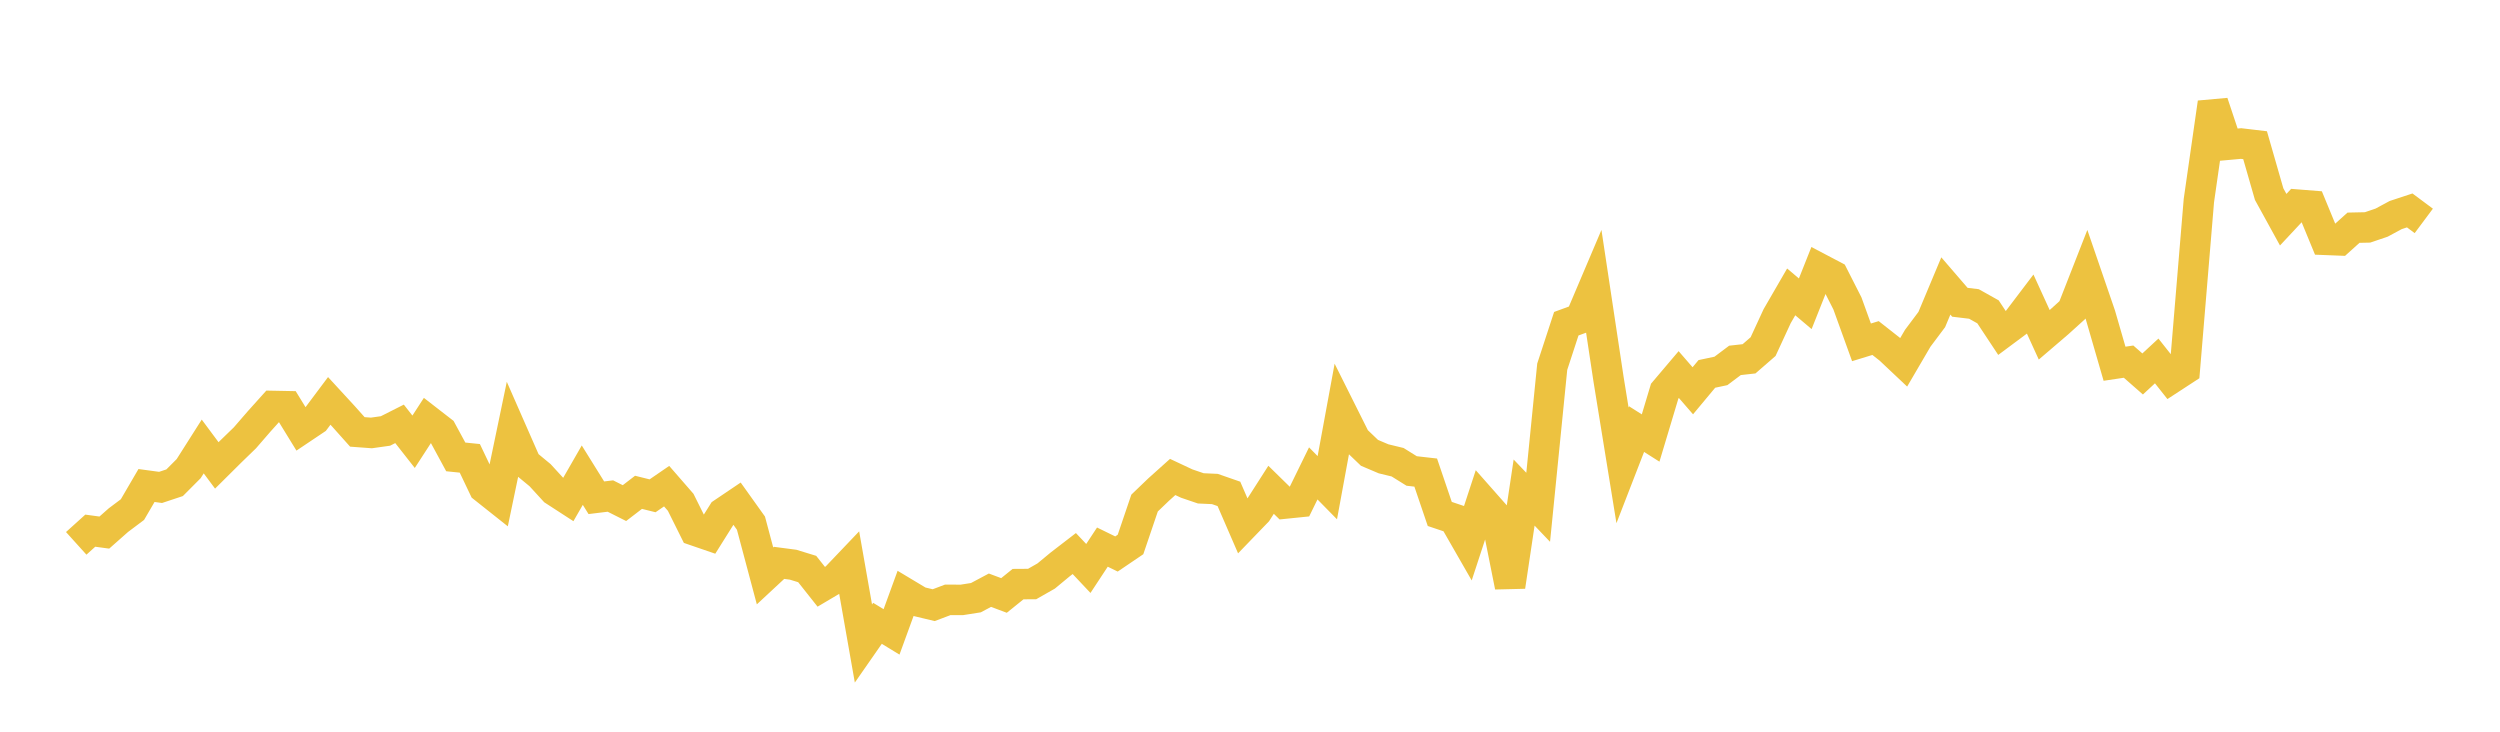 <svg width="164" height="48" xmlns="http://www.w3.org/2000/svg" xmlns:xlink="http://www.w3.org/1999/xlink"><path fill="none" stroke="rgb(237,194,64)" stroke-width="2" d="M5,35.644L5.922,34.812L6.844,34.937L7.766,34.122L8.689,33.429L9.611,31.849L10.533,31.974L11.455,31.668L12.377,30.742L13.299,29.289L14.222,30.531L15.144,29.615L16.066,28.722L16.988,27.657L17.91,26.631L18.832,26.649L19.754,28.15L20.677,27.531L21.599,26.299L22.521,27.301L23.443,28.333L24.365,28.401L25.287,28.271L26.21,27.805L27.132,28.98L28.054,27.558L28.976,28.273L29.898,29.973L30.82,30.067L31.743,32.004L32.665,32.736L33.587,28.311L34.509,30.411L35.431,31.173L36.353,32.179L37.275,32.777L38.198,31.171L39.12,32.653L40.042,32.54L40.964,33.004L41.886,32.296L42.808,32.525L43.731,31.892L44.653,32.952L45.575,34.803L46.497,35.12L47.419,33.65L48.341,33.028L49.263,34.319L50.186,37.781L51.108,36.924L52.03,37.045L52.952,37.328L53.874,38.492L54.796,37.946L55.719,36.978L56.641,42.215L57.563,40.89L58.485,41.453L59.407,38.925L60.329,39.478L61.251,39.699L62.174,39.35L63.096,39.353L64.018,39.208L64.94,38.717L65.862,39.062L66.784,38.318L67.707,38.312L68.629,37.786L69.551,37.023L70.473,36.313L71.395,37.291L72.317,35.89L73.24,36.342L74.162,35.717L75.084,33.001L76.006,32.116L76.928,31.289L77.85,31.722L78.772,32.036L79.695,32.078L80.617,32.399L81.539,34.526L82.461,33.571L83.383,32.13L84.305,33.033L85.228,32.939L86.15,31.055L87.072,31.993L87.994,26.98L88.916,28.824L89.838,29.706L90.76,30.098L91.683,30.322L92.605,30.896L93.527,31.001L94.449,33.715L95.371,34.025L96.293,35.631L97.216,32.816L98.138,33.86L99.06,38.476L99.982,32.312L100.904,33.278L101.826,24.057L102.749,21.236L103.671,20.898L104.593,18.728L105.515,24.844L106.437,30.528L107.359,28.149L108.281,28.734L109.204,25.659L110.126,24.572L111.048,25.635L111.97,24.528L112.892,24.333L113.814,23.641L114.737,23.538L115.659,22.737L116.581,20.741L117.503,19.148L118.425,19.927L119.347,17.606L120.269,18.091L121.192,19.907L122.114,22.458L123.036,22.175L123.958,22.9L124.88,23.769L125.802,22.192L126.725,20.96L127.647,18.759L128.569,19.829L129.491,19.94L130.413,20.457L131.335,21.85L132.257,21.164L133.18,19.947L134.102,21.965L135.024,21.176L135.946,20.341L136.868,17.986L137.79,20.673L138.713,23.861L139.635,23.723L140.557,24.532L141.479,23.678L142.401,24.843L143.323,24.242L144.246,13.16L145.168,6.736L146.09,9.5L147.012,9.416L147.934,9.525L148.856,12.734L149.778,14.412L150.701,13.424L151.623,13.497L152.545,15.733L153.467,15.769L154.389,14.938L155.311,14.918L156.234,14.605L157.156,14.108L158.078,13.804L159,14.491"></path></svg>